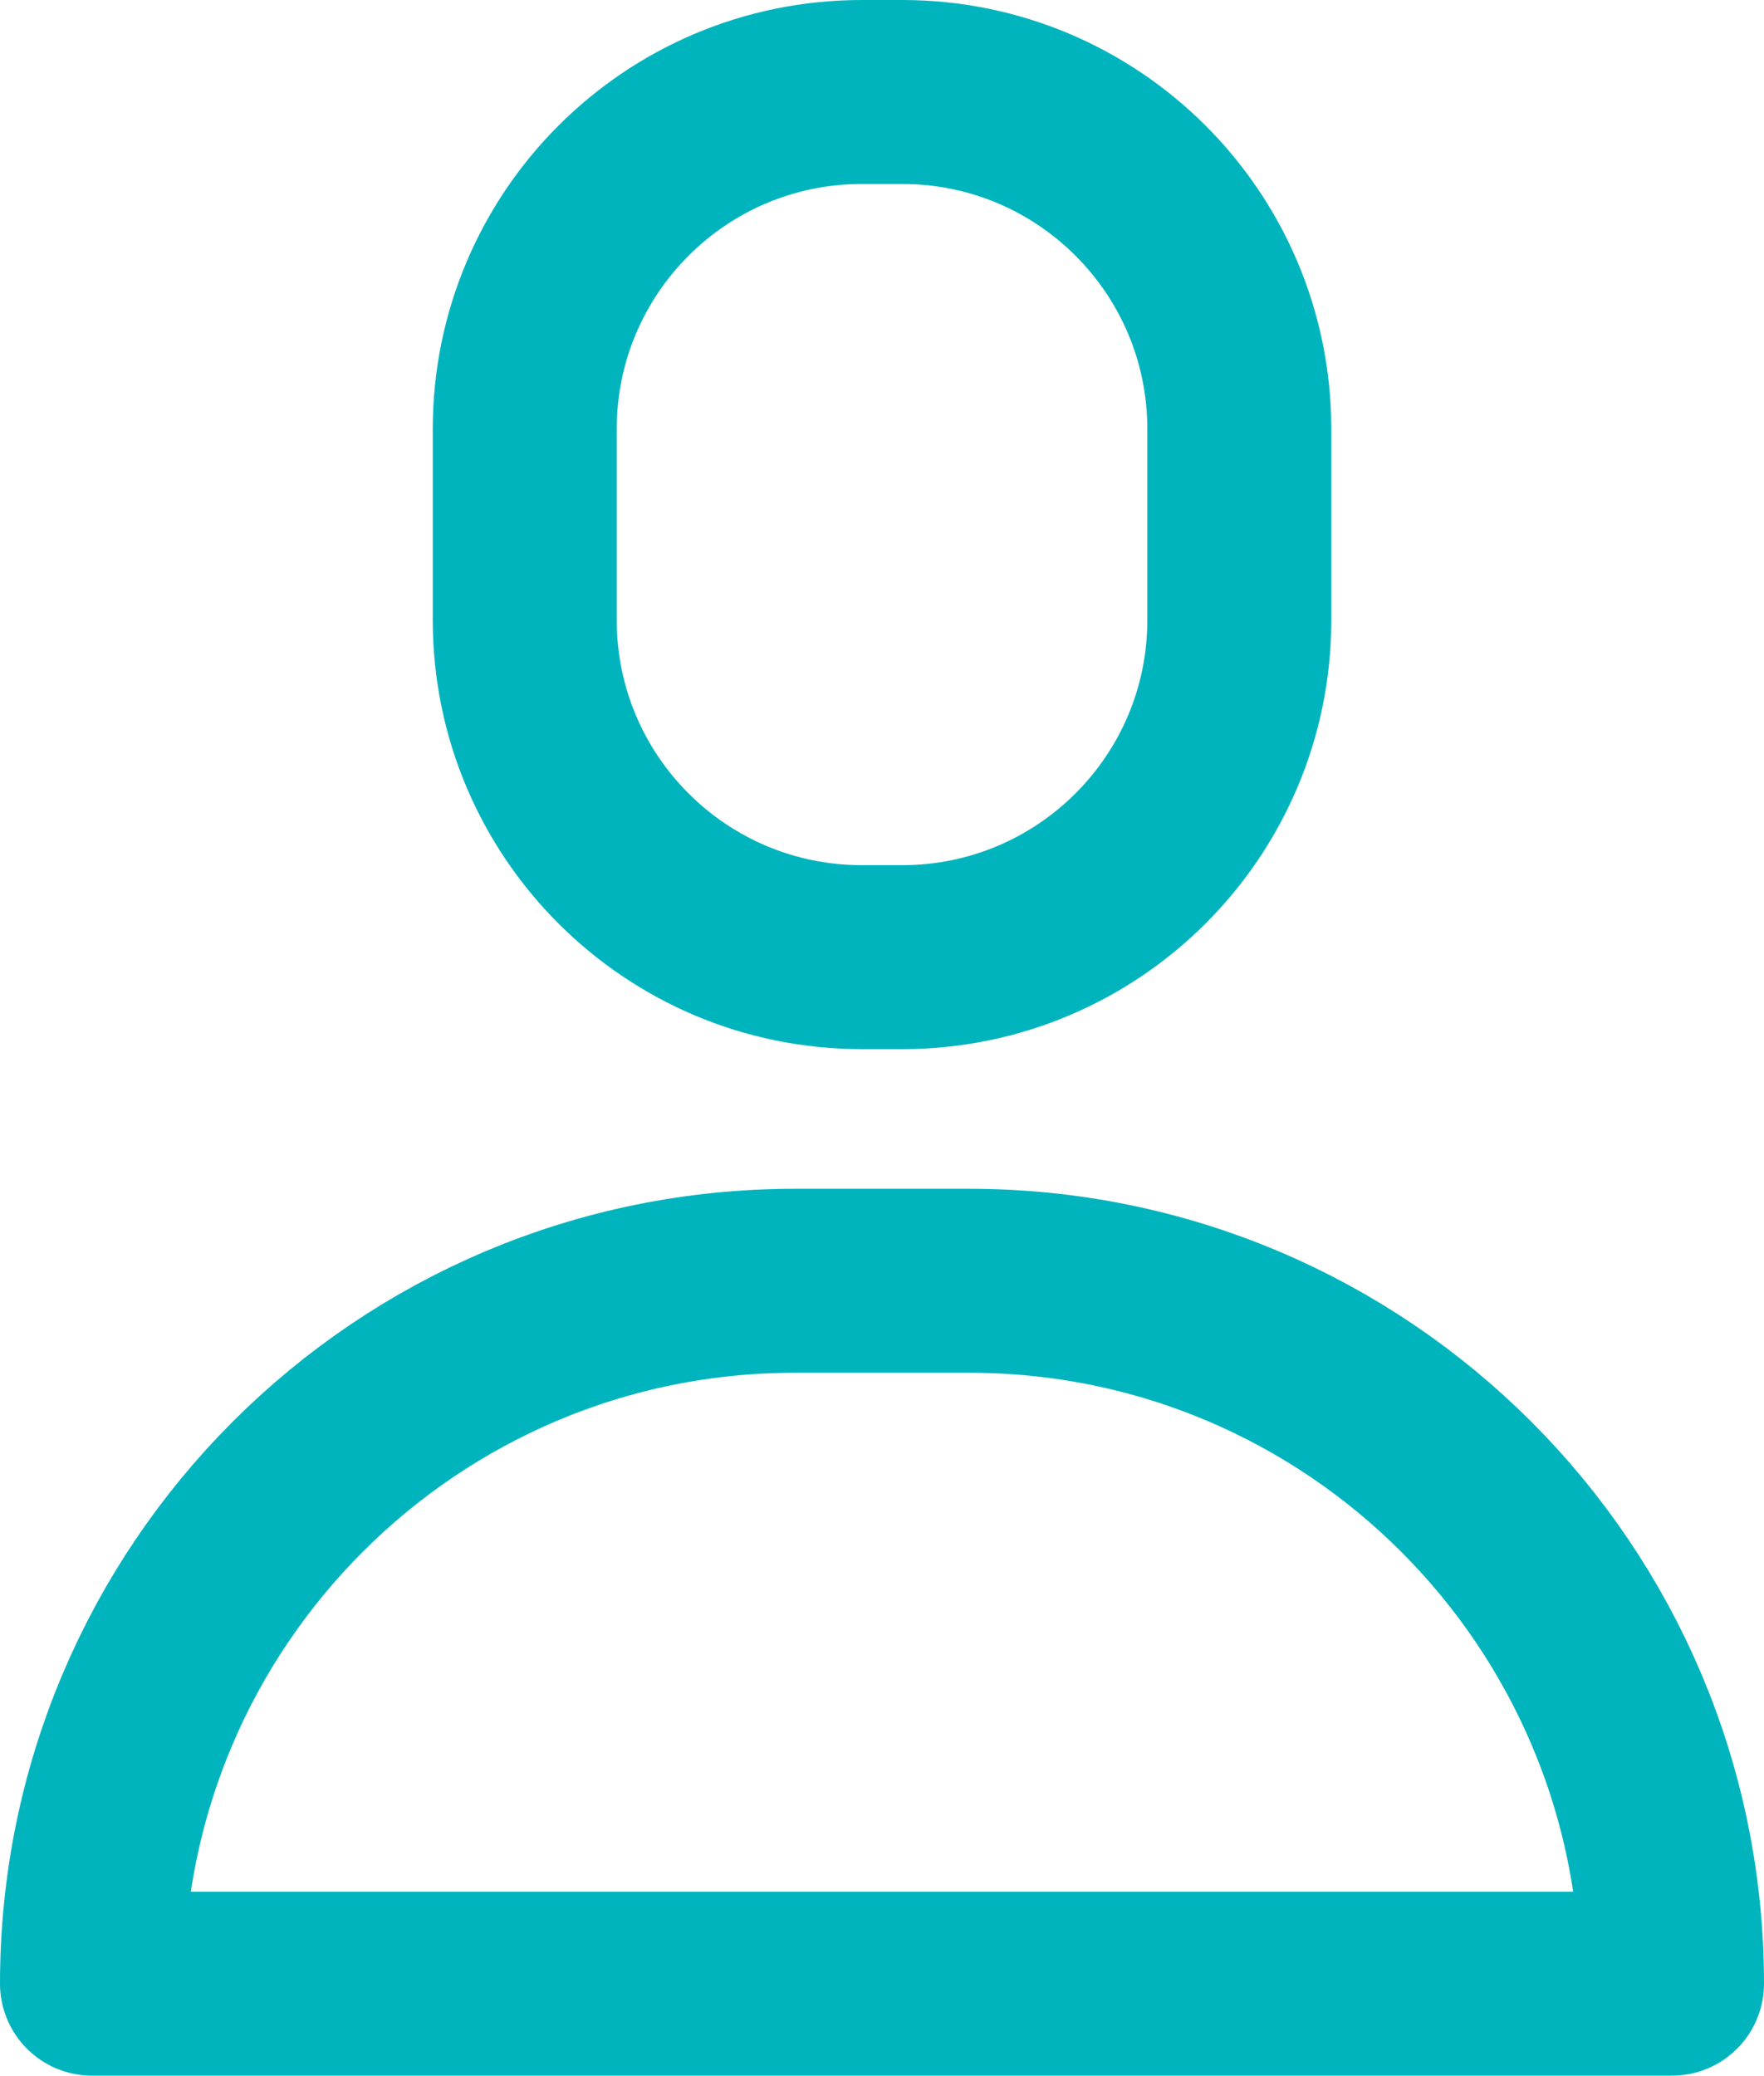 <?xml version="1.0" encoding="utf-8"?>
<!-- Generator: Adobe Illustrator 28.0.0, SVG Export Plug-In . SVG Version: 6.00 Build 0)  -->
<svg version="1.1" id="編集モード" xmlns="http://www.w3.org/2000/svg" xmlns:xlink="http://www.w3.org/1999/xlink" x="0px"
	 y="0px" viewBox="0 0 287.65 338.45" style="enable-background:new 0 0 287.65 338.45;" xml:space="preserve">
<style type="text/css">
	.st0{fill:none;stroke:#00B4BE;stroke-width:30;stroke-linecap:round;stroke-linejoin:round;stroke-miterlimit:10;}
	.st1{display:none;}
	.st2{display:inline;}
	.st3{fill:none;stroke:#38B5AA;stroke-width:19.4;stroke-linecap:round;stroke-linejoin:round;stroke-miterlimit:10;}
</style>
<g>
	<g>
		<path class="st0" d="M272.65,323.45L272.65,323.45c0-63.3-51.31-114.61-114.61-114.61h-28.43C66.31,208.84,15,260.15,15,323.45
			l0,0H272.65z"/>
		<path class="st0" d="M147.13,156.07h-6.6c-30.35,0-54.96-24.6-54.96-54.96V69.96c0-30.35,24.61-54.96,54.96-54.96h6.6
			c30.35,0,54.96,24.61,54.96,54.96v31.15C202.09,131.46,177.48,156.07,147.13,156.07z"/>
	</g>
</g>
<g class="st1">
	<g class="st2">
		<path class="st3" d="M37.03,211.94c-13.15-7.85-28.52-12.36-44.95-12.36H-29.7c-48.49,0-87.8,39.31-87.8,87.8l0,0h107.18"/>
		<path class="st3" d="M-16.28,159.15h-5.06c-23.25,0-42.1-18.85-42.1-42.1V93.18c0-23.25,18.85-42.1,42.1-42.1h5.06
			c23.25,0,42.1,18.85,42.1,42.1v23.87C25.82,140.3,6.97,159.15-16.28,159.15z"/>
	</g>
</g>
<g class="st1">
	<g class="st2">
		<path class="st3" d="M250.62,211.94c13.15-7.85,28.52-12.36,44.95-12.36h21.78c48.49,0,87.8,39.31,87.8,87.8l0,0H297.98"/>
		<path class="st3" d="M303.93,159.15h5.06c23.25,0,42.1-18.85,42.1-42.1V93.18c0-23.25-18.85-42.1-42.1-42.1h-5.06
			c-23.25,0-42.1,18.85-42.1,42.1v23.87C261.83,140.3,280.68,159.15,303.93,159.15z"/>
	</g>
</g>
</svg>
